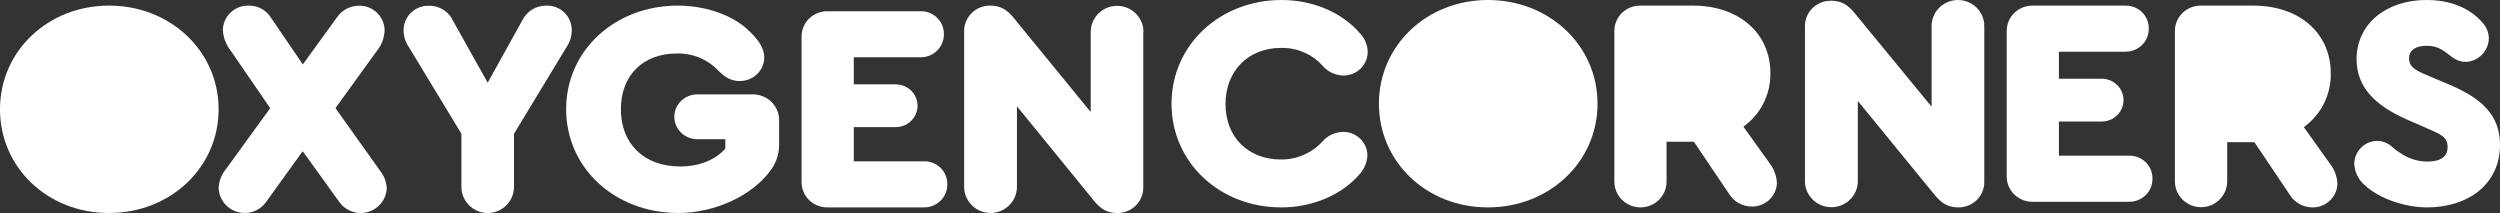 <?xml version="1.0" encoding="UTF-8"?>
<svg width="446px" height="38px" viewBox="0 0 446 38" version="1.1" xmlns="http://www.w3.org/2000/svg" xmlns:xlink="http://www.w3.org/1999/xlink">
    <rect x="0" y="0" width="446" height="38" fill="#333333" stroke="none"/>
    <!-- Generator: Sketch 52.6 (67491) - http://www.bohemiancoding.com/sketch -->
    <title>decoRecurso 4logo</title>
    <desc>Created with Sketch.</desc>
    <g id="Page-1" stroke="none" stroke-width="1" fill="none" fill-rule="evenodd">
        <g id="HOME" transform="translate(-320, -42)" fill="#FFFFFF">
            <g id="decoRecurso-4logo" transform="translate(320, 42)">
                <path d="M209,18.5 C209,8.058 217.586,0 228.648,0 C234.209,0 239.433,2.219 242.626,5.954 C243.486,6.846 243.976,8.021 244,9.25 C243.996,10.384 243.53,11.469 242.706,12.263 C241.882,13.056 240.769,13.492 239.616,13.473 C238.204,13.429 236.877,12.801 235.962,11.742 C234.089,9.649 231.367,8.478 228.531,8.546 C222.686,8.546 218.63,12.661 218.63,18.557 C218.63,24.454 222.649,28.454 228.531,28.454 C231.343,28.476 234.03,27.313 235.911,25.258 C236.824,24.197 238.152,23.568 239.565,23.527 C240.718,23.508 241.831,23.944 242.655,24.737 C243.479,25.531 243.945,26.616 243.949,27.75 C243.88,28.969 243.396,30.13 242.575,31.046 C239.382,34.781 234.15,37 228.59,37 C217.534,37 209,28.942 209,18.5 Z" id="Path"></path>
                <path d="M265.442,0 C254.532,0 246,8.115 246,18.5 C246,28.885 254.488,37 265.442,37 C276.396,37 285,28.885 285,18.5 C285,8.115 276.403,0 265.442,0 Z" id="Path"></path>
                <path d="M315.727,29.16 L311.018,22.599 C314.109,20.38 315.907,16.815 315.835,13.047 C315.835,5.891 310.206,1.002 302.024,1.002 L292.713,1.002 C291.452,0.966 290.232,1.445 289.34,2.324 C288.449,3.204 287.965,4.407 288.004,5.65 L288.004,32.228 C287.937,33.91 288.809,35.494 290.277,36.354 C291.745,37.215 293.573,37.215 295.041,36.354 C296.509,35.494 297.381,33.91 297.314,32.228 L297.314,25.284 L302.189,25.284 L308.444,34.552 C309.315,36 310.907,36.877 312.614,36.848 C314.97,36.835 316.9,35.001 317,32.682 C316.949,31.408 316.505,30.179 315.727,29.16 Z" id="Path"></path>
                <path d="M353.996,4.816 L353.996,32.316 C354.042,33.543 353.579,34.735 352.714,35.619 C351.849,36.502 350.657,37.001 349.411,37 C346.843,37 345.784,35.57 344.543,34.039 L331.434,18.012 L331.434,32.316 C331.434,34.883 329.323,36.964 326.719,36.964 C324.114,36.964 322.003,34.883 322.003,32.316 L322.003,4.816 C321.957,3.583 322.425,2.385 323.298,1.501 C324.171,0.616 325.373,0.121 326.624,0.132 C329.192,0.132 330.252,1.562 331.485,3.093 L344.601,19.042 L344.601,4.816 C344.534,3.119 345.414,1.52 346.895,0.652 C348.377,-0.217 350.221,-0.217 351.703,0.652 C353.184,1.52 354.064,3.119 353.996,4.816 Z" id="Path"></path>
                <path d="M358.002,31.38 L358.002,5.621 C357.966,4.383 358.452,3.186 359.347,2.312 C360.242,1.438 361.465,0.965 362.727,1.004 L379.065,1.004 C380.194,0.955 381.294,1.366 382.103,2.139 C382.912,2.912 383.359,3.979 383.338,5.086 C383.363,6.199 382.919,7.273 382.11,8.056 C381.302,8.839 380.201,9.261 379.065,9.224 L367.309,9.224 L367.309,14.045 L374.771,14.045 C376.203,13.985 377.553,14.699 378.287,15.905 C379.021,17.112 379.021,18.615 378.287,19.821 C377.553,21.027 376.203,21.742 374.771,21.681 L367.309,21.681 L367.309,27.776 L379.69,27.776 C380.825,27.72 381.932,28.127 382.749,28.9 C383.566,29.674 384.019,30.745 383.999,31.858 C384.022,32.977 383.572,34.056 382.757,34.839 C381.941,35.623 380.831,36.042 379.69,35.997 L362.727,35.997 C361.465,36.036 360.242,35.563 359.347,34.689 C358.452,33.815 357.966,32.617 358.002,31.38 Z" id="Path"></path>
                <path d="M415.701,29.262 L411.001,22.677 C414.088,20.453 415.884,16.873 415.809,13.091 C415.809,5.909 410.19,1.002 402.031,1.002 L392.702,1.002 C391.444,0.968 390.228,1.449 389.338,2.331 C388.449,3.214 387.966,4.42 388.002,5.667 L388.002,32.341 C388.002,34.894 390.09,36.964 392.666,36.964 C395.242,36.964 397.331,34.894 397.331,32.341 L397.331,25.372 L402.189,25.372 L408.461,34.695 C409.33,36.148 410.919,37.027 412.623,36.999 C414.975,36.99 416.904,35.148 417,32.818 C416.949,31.528 416.495,30.286 415.701,29.262 Z" id="Path"></path>
                <path d="M421.883,33.036 C420.754,32.097 420.071,30.723 420,29.251 C420.02,26.967 421.868,25.128 424.136,25.136 C424.883,25.144 425.611,25.372 426.233,25.79 C427.038,26.328 429.292,28.82 433,28.82 C435.467,28.82 436.651,27.951 436.651,26.22 C436.651,24.49 435.524,24.001 433.05,22.924 L429.377,21.315 C423.737,18.823 420.414,15.57 420.414,10.543 C420.435,4.166 425.812,0.001 432.836,0.001 C439.069,-0.05 442.106,3.081 442.934,4.116 C443.623,4.866 444.007,5.851 444.01,6.873 C443.936,9.142 442.127,10.964 439.874,11.039 C439.021,11.031 438.193,10.747 437.514,10.227 C436.33,9.416 435.31,8.166 432.943,8.166 C431.117,8.166 429.777,8.82 429.777,10.443 C429.777,11.793 430.64,12.439 432.836,13.358 L436.922,15.082 C442.827,17.574 446,20.604 446,25.854 C446,32.885 440.295,37 433,37 C429.078,37 424.386,35.427 421.883,33.036 Z" id="Path"></path>
                <path d="M19.445,1 C8.545,1 0,9.115 0,19.5 C0,29.885 8.486,38 19.445,38 C30.404,38 39,29.885 39,19.5 C39,9.115 30.397,1 19.445,1 Z" id="Path"></path>
                <path d="M69,33.616 C68.894,35.595 67.532,37.287 65.612,37.825 C63.692,38.364 61.639,37.63 60.506,35.999 L54,26.97 L47.494,35.999 C46.348,37.642 44.27,38.37 42.34,37.804 C40.409,37.238 39.063,35.506 39,33.509 C39.067,32.258 39.544,31.063 40.359,30.106 L48.202,19.29 L41.118,8.983 C40.293,7.927 39.818,6.643 39.759,5.308 C39.838,2.87 41.879,0.949 44.335,1.002 C45.943,0.956 47.456,1.759 48.311,3.112 L54.022,11.495 L60.065,3.169 C60.941,1.833 62.435,1.024 64.041,1.016 C66.494,0.972 68.53,2.888 68.617,5.323 C68.583,6.728 68.074,8.08 67.171,9.163 L59.848,19.29 L67.742,30.372 C68.498,31.293 68.939,32.43 69,33.616 Z" id="Path"></path>
                <path d="M101.076,8.393 L91.697,23.865 L91.697,33.331 C91.697,35.91 89.597,38 87.007,38 C84.417,38 82.317,35.91 82.317,33.331 L82.317,23.865 L72.938,8.393 C72.334,7.515 72.007,6.477 72,5.413 C71.994,4.23 72.47,3.095 73.321,2.269 C74.171,1.443 75.322,0.996 76.509,1.031 C78.37,0.98 80.078,2.048 80.838,3.739 L87,14.75 L93.14,3.71 C93.92,2.037 95.615,0.976 97.469,1.003 C98.665,0.961 99.826,1.409 100.682,2.242 C101.538,3.076 102.014,4.221 102,5.413 C101.997,6.476 101.675,7.514 101.076,8.393 Z" id="Path"></path>
                <path d="M101,19.482 C101,9 109.678,1 120.941,1 C125.446,1 130.011,2.435 132.958,4.896 C135.351,7.005 136.348,8.569 136.348,10.298 C136.3,12.597 134.378,14.441 132.012,14.46 C130.535,14.46 129.449,13.922 128.061,12.515 C126.186,10.554 123.533,9.469 120.779,9.538 C114.715,9.538 110.764,13.434 110.764,19.482 C110.764,25.703 114.937,29.699 121.333,29.699 C124.723,29.699 127.559,28.565 129.398,26.513 L129.398,24.834 L124.59,24.834 C123.077,24.897 121.651,24.148 120.876,22.885 C120.1,21.622 120.1,20.047 120.876,18.784 C121.651,17.521 123.077,16.772 124.59,16.835 L134.154,16.835 C135.449,16.798 136.703,17.283 137.618,18.174 C138.534,19.065 139.031,20.283 138.992,21.541 L138.992,25.466 C139.071,27.156 138.584,28.825 137.603,30.223 C134.324,34.865 127.588,38 120.971,38 C109.678,37.964 101,29.971 101,19.482 Z" id="Path"></path>
                <path d="M143.002,32.408 L143.002,6.616 C142.966,5.383 143.45,4.19 144.342,3.317 C145.233,2.445 146.452,1.97 147.712,2.006 L164.073,2.006 C165.21,1.947 166.32,2.353 167.138,3.128 C167.957,3.902 168.409,4.974 168.388,6.088 C168.411,7.207 167.96,8.285 167.143,9.068 C166.326,9.85 165.215,10.267 164.073,10.22 L152.315,10.22 L152.315,15.049 L159.794,15.049 C161.187,15.049 162.473,15.777 163.17,16.957 C163.866,18.137 163.866,19.592 163.17,20.772 C162.473,21.953 161.187,22.68 159.794,22.68 L152.315,22.68 L152.315,28.776 L164.72,28.776 C165.85,28.729 166.95,29.141 167.76,29.914 C168.569,30.686 169.018,31.752 168.999,32.859 C169.023,33.972 168.579,35.046 167.769,35.829 C166.96,36.612 165.857,37.035 164.72,36.998 L147.712,36.998 C146.456,37.033 145.24,36.561 144.35,35.694 C143.459,34.826 142.972,33.638 143.002,32.408 Z" id="Path"></path>
                <path d="M203.964,5.711 L203.964,33.296 C204.009,34.529 203.546,35.728 202.68,36.615 C201.815,37.503 200.622,38.003 199.377,38 C196.812,38 195.754,36.564 194.523,35.027 L181.422,18.961 L181.422,33.325 C181.422,35.903 179.314,37.993 176.713,37.993 C174.112,37.993 172.003,35.903 172.003,33.325 L172.003,5.711 C171.957,4.471 172.426,3.266 173.299,2.377 C174.172,1.487 175.374,0.99 176.626,1 C179.191,1 180.249,2.436 181.488,3.981 L194.581,19.988 L194.581,5.711 C194.581,3.133 196.689,1.043 199.29,1.043 C201.891,1.043 204,3.133 204,5.711 L203.964,5.711 Z" id="Path"></path>
            </g>
        </g>
    </g>
</svg>